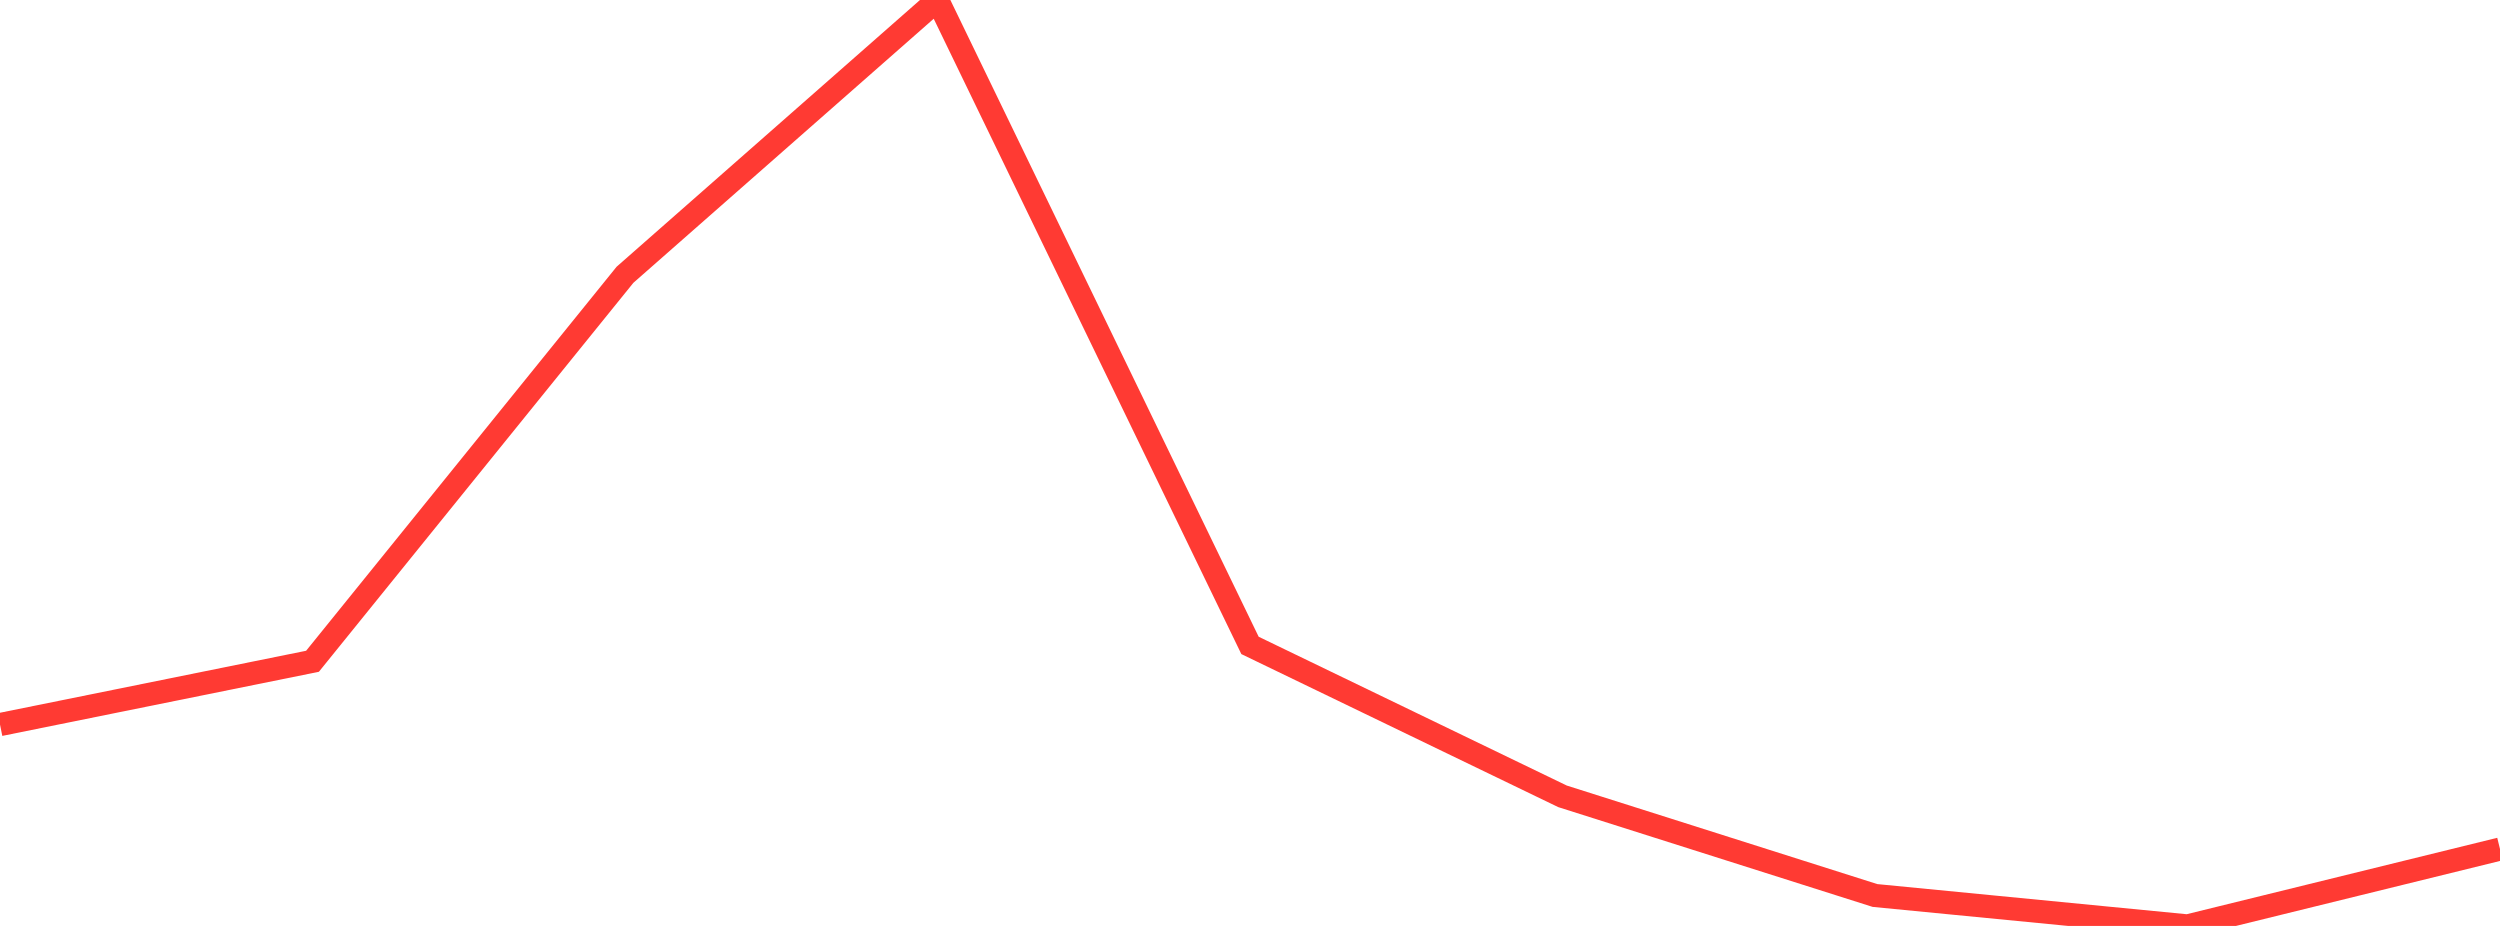 <?xml version="1.0" standalone="no"?>
<!DOCTYPE svg PUBLIC "-//W3C//DTD SVG 1.1//EN" "http://www.w3.org/Graphics/SVG/1.1/DTD/svg11.dtd">

<svg width="135" height="50" viewBox="0 0 135 50" preserveAspectRatio="none" 
  xmlns="http://www.w3.org/2000/svg"
  xmlns:xlink="http://www.w3.org/1999/xlink">


<polyline points="0.0, 39.126 16.875, 35.709 33.75, 14.838 50.625, 0.0 67.5, 34.852 84.375, 43.002 101.25, 48.357 118.125, 50.0 135.0, 45.848" fill="none" stroke="#ff3a33" stroke-width="1.25"/>

</svg>